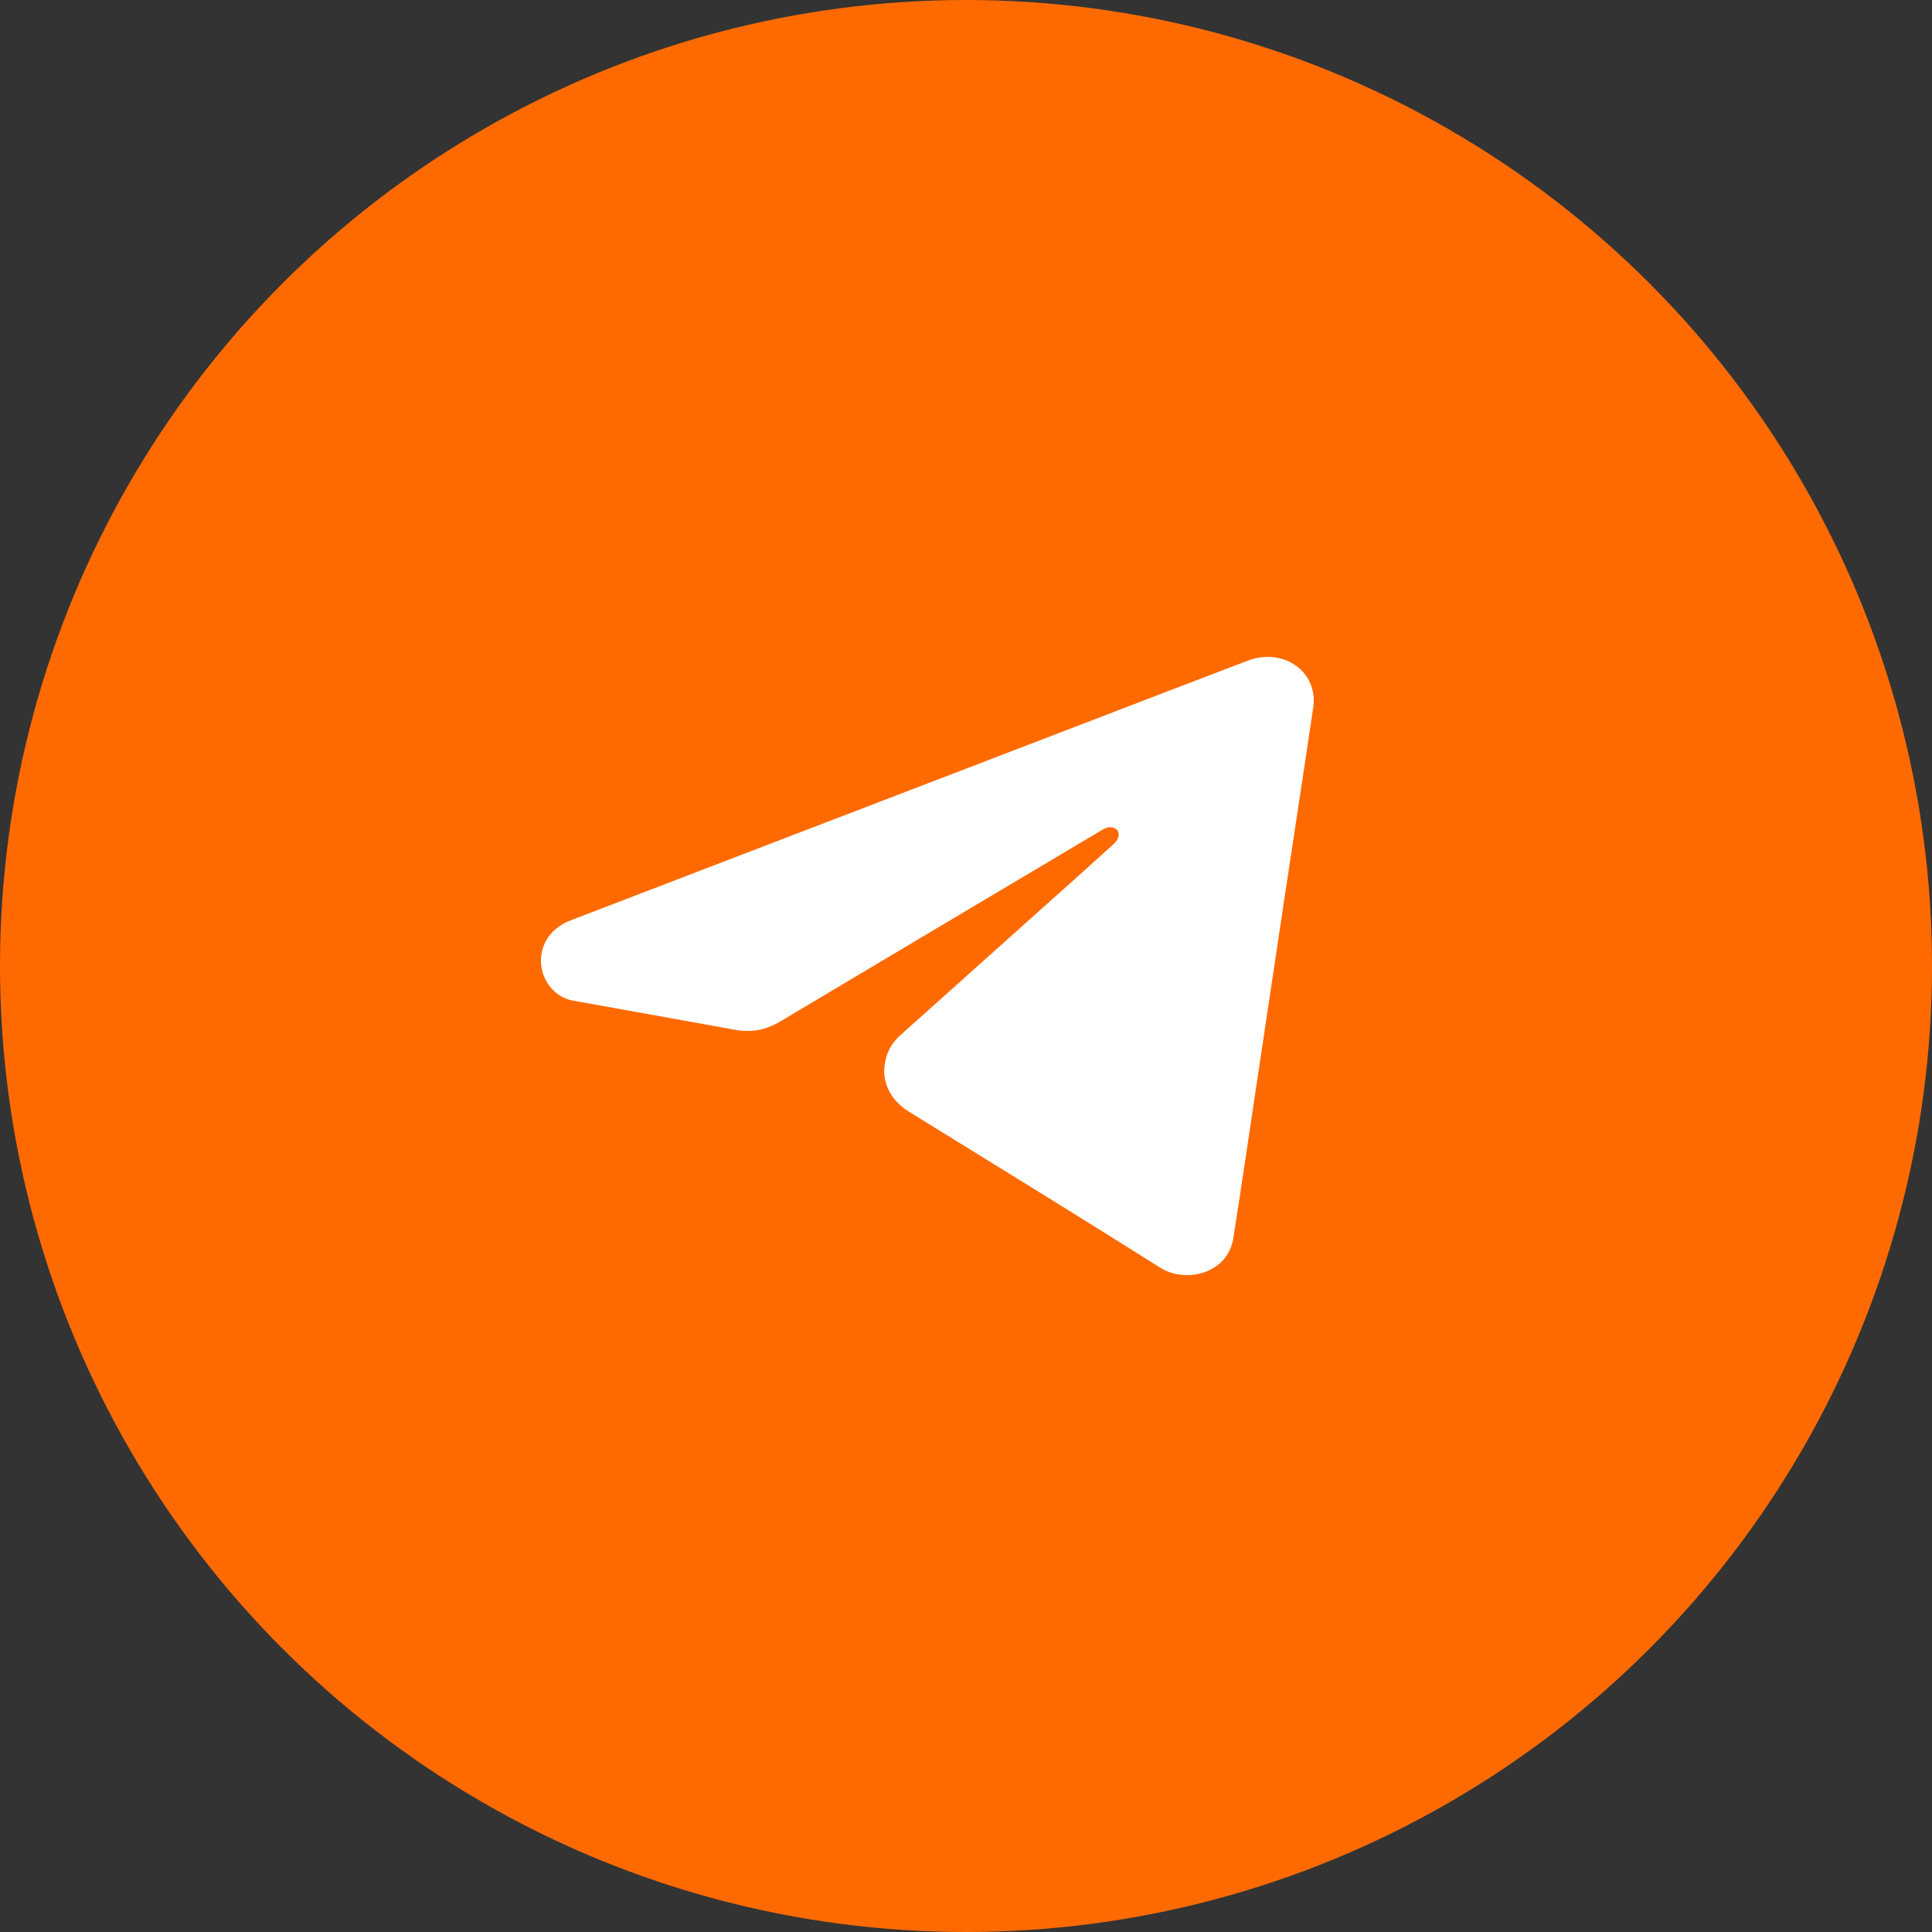 <?xml version="1.0" encoding="UTF-8"?> <svg xmlns="http://www.w3.org/2000/svg" width="50" height="50" viewBox="0 0 50 50" fill="none"><rect x="0" y="0" width="50" height="50" fill="#333333" stroke="none"/><circle cx="25" cy="25" r="25" fill="#FF6A00"></circle><path d="M22.882 27.726C22.892 27.336 23.031 27.033 23.305 26.788C24.524 25.694 25.745 24.603 26.966 23.51C27.59 22.952 28.216 22.395 28.834 21.832C28.897 21.774 28.955 21.678 28.953 21.602C28.948 21.419 28.739 21.352 28.548 21.464C28.159 21.692 27.773 21.924 27.385 22.155C24.986 23.582 22.586 25.007 20.19 26.437C19.828 26.653 19.452 26.729 19.029 26.652C17.626 26.396 16.222 26.148 14.819 25.894C14.36 25.811 14.013 25.377 14 24.891C13.989 24.412 14.272 24.01 14.768 23.819C16.338 23.215 17.91 22.613 19.482 22.01C22.335 20.916 25.187 19.821 28.04 18.727C29.456 18.183 30.871 17.638 32.29 17.099C33.22 16.744 34.123 17.389 33.986 18.313C33.741 19.97 33.485 21.626 33.236 23.283C32.992 24.905 32.751 26.527 32.507 28.149C32.312 29.447 32.124 30.747 31.918 32.044C31.771 32.971 30.677 33.219 30.029 32.809C27.876 31.449 25.701 30.117 23.532 28.776C23.113 28.517 22.898 28.157 22.881 27.727L22.882 27.726Z" fill="white"></path></svg> 